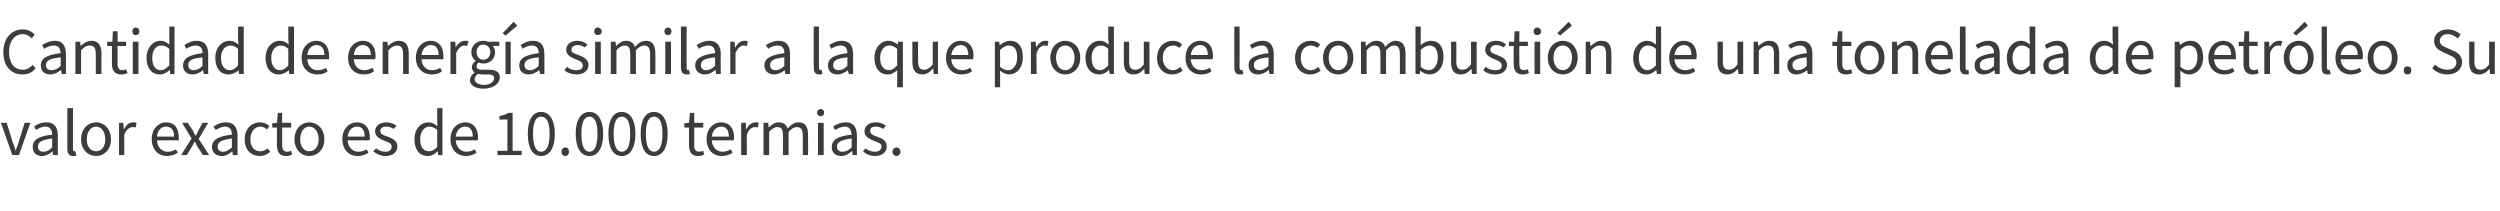 <?xml version="1.0" standalone="no"?><!DOCTYPE svg PUBLIC "-//W3C//DTD SVG 1.1//EN" "http://www.w3.org/Graphics/SVG/1.1/DTD/svg11.dtd"><svg xmlns="http://www.w3.org/2000/svg" version="1.1" width="527.2px" height="44.6px" viewBox="0 -1 527.2 44.6" style="top:-1px">  <desc>Cantidad de energ a similar a la que produce la combusti n de una tonelada de petr leo. Su valor exacto es de 10.000 ...</desc>  <defs/>  <g id="Polygon81490">    <path d="M 0.2 24.9 L 1.4 24.9 C 1.4 24.9 2.65 28.79 2.6 28.8 C 2.9 29.5 3.1 30.1 3.3 30.8 C 3.3 30.8 3.3 30.8 3.3 30.8 C 3.5 30.1 3.8 29.5 4 28.8 C 3.96 28.79 5.2 24.9 5.2 24.9 L 6.4 24.9 L 4 31.7 L 2.6 31.7 L 0.2 24.9 Z M 6.9 30 C 6.9 28.5 8.1 27.7 11 27.4 C 11 26.6 10.7 25.7 9.6 25.7 C 8.8 25.7 8.1 26.1 7.6 26.4 C 7.6 26.4 7.2 25.7 7.2 25.7 C 7.8 25.2 8.7 24.8 9.8 24.8 C 11.5 24.8 12.2 25.9 12.2 27.6 C 12.19 27.55 12.2 31.7 12.2 31.7 L 11.2 31.7 L 11.1 30.9 C 11.1 30.9 11.09 30.93 11.1 30.9 C 10.4 31.5 9.7 31.9 8.8 31.9 C 7.7 31.9 6.9 31.2 6.9 30 Z M 11 30.1 C 11 30.1 11 28.2 11 28.2 C 8.7 28.5 8 29 8 29.9 C 8 30.7 8.5 31 9.2 31 C 9.8 31 10.4 30.7 11 30.1 Z M 14.2 30.4 C 14.2 30.37 14.2 21.8 14.2 21.8 L 15.4 21.8 C 15.4 21.8 15.36 30.45 15.4 30.5 C 15.4 30.8 15.5 30.9 15.7 30.9 C 15.8 30.9 15.8 30.9 15.9 30.9 C 15.9 30.9 16.1 31.8 16.1 31.8 C 15.9 31.9 15.7 31.9 15.4 31.9 C 14.5 31.9 14.2 31.3 14.2 30.4 Z M 17.1 28.4 C 17.1 26.1 18.6 24.8 20.3 24.8 C 21.9 24.8 23.4 26.1 23.4 28.4 C 23.4 30.6 21.9 31.9 20.3 31.9 C 18.6 31.9 17.1 30.6 17.1 28.4 Z M 22.2 28.4 C 22.2 26.8 21.4 25.7 20.3 25.7 C 19.1 25.7 18.3 26.8 18.3 28.4 C 18.3 29.9 19.1 30.9 20.3 30.9 C 21.4 30.9 22.2 29.9 22.2 28.4 Z M 25.1 24.9 L 26 24.9 L 26.1 26.2 C 26.1 26.2 26.17 26.17 26.2 26.2 C 26.6 25.3 27.3 24.8 28.1 24.8 C 28.4 24.8 28.6 24.8 28.8 24.9 C 28.8 24.9 28.6 25.9 28.6 25.9 C 28.4 25.8 28.2 25.8 28 25.8 C 27.4 25.8 26.7 26.2 26.2 27.4 C 26.23 27.37 26.2 31.7 26.2 31.7 L 25.1 31.7 L 25.1 24.9 Z M 32 28.3 C 32 26.1 33.5 24.8 35 24.8 C 36.8 24.8 37.7 26 37.7 28 C 37.7 28.2 37.7 28.4 37.7 28.6 C 37.7 28.6 33.1 28.6 33.1 28.6 C 33.2 30 34.1 31 35.3 31 C 36 31 36.6 30.8 37.1 30.5 C 37.1 30.5 37.5 31.2 37.5 31.2 C 36.9 31.6 36.1 31.9 35.2 31.9 C 33.4 31.9 32 30.6 32 28.3 Z M 36.7 27.8 C 36.7 26.4 36.1 25.7 35 25.7 C 34.1 25.7 33.2 26.4 33.1 27.8 C 33.1 27.8 36.7 27.8 36.7 27.8 Z M 40.4 28.2 L 38.4 24.9 L 39.6 24.9 C 39.6 24.9 40.56 26.42 40.6 26.4 C 40.8 26.8 41 27.2 41.2 27.6 C 41.2 27.6 41.3 27.6 41.3 27.6 C 41.5 27.2 41.7 26.8 41.9 26.4 C 41.89 26.42 42.7 24.9 42.7 24.9 L 43.9 24.9 L 41.9 28.3 L 44.1 31.7 L 42.8 31.7 C 42.8 31.7 41.83 30.16 41.8 30.2 C 41.6 29.8 41.3 29.3 41.1 28.9 C 41.1 28.9 41 28.9 41 28.9 C 40.8 29.3 40.6 29.8 40.3 30.2 C 40.35 30.16 39.4 31.7 39.4 31.7 L 38.2 31.7 L 40.4 28.2 Z M 44.7 30 C 44.7 28.5 46 27.7 48.9 27.4 C 48.9 26.6 48.6 25.7 47.5 25.7 C 46.7 25.7 46 26.1 45.5 26.4 C 45.5 26.4 45 25.7 45 25.7 C 45.7 25.2 46.6 24.8 47.7 24.8 C 49.3 24.8 50.1 25.9 50.1 27.6 C 50.06 27.55 50.1 31.7 50.1 31.7 L 49.1 31.7 L 49 30.9 C 49 30.9 48.96 30.93 49 30.9 C 48.3 31.5 47.6 31.9 46.7 31.9 C 45.6 31.9 44.7 31.2 44.7 30 Z M 48.9 30.1 C 48.9 30.1 48.9 28.2 48.9 28.2 C 46.6 28.5 45.9 29 45.9 29.9 C 45.9 30.7 46.4 31 47 31 C 47.7 31 48.2 30.7 48.9 30.1 Z M 51.6 28.4 C 51.6 26.1 53.1 24.8 54.8 24.8 C 55.7 24.8 56.3 25.1 56.8 25.6 C 56.8 25.6 56.3 26.3 56.3 26.3 C 55.9 25.9 55.4 25.7 54.9 25.7 C 53.7 25.7 52.8 26.8 52.8 28.4 C 52.8 29.9 53.6 30.9 54.9 30.9 C 55.5 30.9 56 30.7 56.4 30.3 C 56.4 30.3 57 31 57 31 C 56.3 31.6 55.6 31.9 54.8 31.9 C 52.9 31.9 51.6 30.6 51.6 28.4 Z M 58.4 29.6 C 58.37 29.63 58.4 25.9 58.4 25.9 L 57.4 25.9 L 57.4 25 L 58.4 24.9 L 58.6 22.8 L 59.5 22.8 L 59.5 24.9 L 61.4 24.9 L 61.4 25.9 L 59.5 25.9 C 59.5 25.9 59.53 29.66 59.5 29.7 C 59.5 30.5 59.8 31 60.6 31 C 60.8 31 61.1 30.9 61.4 30.8 C 61.4 30.8 61.6 31.6 61.6 31.6 C 61.2 31.8 60.8 31.9 60.3 31.9 C 58.9 31.9 58.4 31 58.4 29.6 Z M 62.1 28.4 C 62.1 26.1 63.6 24.8 65.2 24.8 C 66.9 24.8 68.4 26.1 68.4 28.4 C 68.4 30.6 66.9 31.9 65.2 31.9 C 63.6 31.9 62.1 30.6 62.1 28.4 Z M 67.2 28.4 C 67.2 26.8 66.4 25.7 65.2 25.7 C 64.1 25.7 63.3 26.8 63.3 28.4 C 63.3 29.9 64.1 30.9 65.2 30.9 C 66.4 30.9 67.2 29.9 67.2 28.4 Z M 72.2 28.3 C 72.2 26.1 73.7 24.8 75.2 24.8 C 77 24.8 78 26 78 28 C 78 28.2 78 28.4 77.9 28.6 C 77.9 28.6 73.3 28.6 73.3 28.6 C 73.4 30 74.3 31 75.6 31 C 76.2 31 76.8 30.8 77.3 30.5 C 77.3 30.5 77.7 31.2 77.7 31.2 C 77.1 31.6 76.4 31.9 75.4 31.9 C 73.6 31.9 72.2 30.6 72.2 28.3 Z M 76.9 27.8 C 76.9 26.4 76.3 25.7 75.3 25.7 C 74.3 25.7 73.5 26.4 73.3 27.8 C 73.3 27.8 76.9 27.8 76.9 27.8 Z M 78.7 30.9 C 78.7 30.9 79.3 30.3 79.3 30.3 C 79.9 30.7 80.5 31 81.3 31 C 82.2 31 82.6 30.5 82.6 29.9 C 82.6 29.2 81.9 29 81.1 28.7 C 80.1 28.3 79.1 27.8 79.1 26.7 C 79.1 25.6 80 24.8 81.5 24.8 C 82.3 24.8 83 25.1 83.6 25.5 C 83.6 25.5 83 26.2 83 26.2 C 82.6 25.9 82.1 25.7 81.5 25.7 C 80.6 25.7 80.2 26.1 80.2 26.6 C 80.2 27.3 80.8 27.5 81.7 27.8 C 82.7 28.2 83.8 28.6 83.8 29.9 C 83.8 31 82.9 31.9 81.3 31.9 C 80.3 31.9 79.4 31.5 78.7 30.9 Z M 87.4 28.4 C 87.4 26.1 88.8 24.8 90.3 24.8 C 91.1 24.8 91.6 25.1 92.2 25.6 C 92.25 25.55 92.2 24.4 92.2 24.4 L 92.2 21.8 L 93.3 21.8 L 93.3 31.7 L 92.4 31.7 L 92.3 30.9 C 92.3 30.9 92.25 30.94 92.3 30.9 C 91.7 31.5 91 31.9 90.2 31.9 C 88.5 31.9 87.4 30.6 87.4 28.4 Z M 92.2 30 C 92.2 30 92.2 26.4 92.2 26.4 C 91.6 25.9 91.1 25.7 90.5 25.7 C 89.5 25.7 88.6 26.8 88.6 28.3 C 88.6 30 89.3 30.9 90.5 30.9 C 91.1 30.9 91.6 30.6 92.2 30 Z M 95 28.3 C 95 26.1 96.5 24.8 98.1 24.8 C 99.8 24.8 100.8 26 100.8 28 C 100.8 28.2 100.8 28.4 100.7 28.6 C 100.7 28.6 96.1 28.6 96.1 28.6 C 96.2 30 97.1 31 98.4 31 C 99 31 99.6 30.8 100.1 30.5 C 100.1 30.5 100.5 31.2 100.5 31.2 C 99.9 31.6 99.2 31.9 98.3 31.9 C 96.4 31.9 95 30.6 95 28.3 Z M 99.7 27.8 C 99.7 26.4 99.1 25.7 98.1 25.7 C 97.1 25.7 96.3 26.4 96.1 27.8 C 96.1 27.8 99.7 27.8 99.7 27.8 Z M 104.9 30.8 L 107 30.8 L 107 24.2 L 105.3 24.2 C 105.3 24.2 105.34 23.47 105.3 23.5 C 106.2 23.3 106.7 23.1 107.2 22.8 C 107.24 22.81 108.1 22.8 108.1 22.8 L 108.1 30.8 L 110 30.8 L 110 31.7 L 104.9 31.7 L 104.9 30.8 Z M 111.3 27.2 C 111.3 24.3 112.3 22.6 114.1 22.6 C 115.9 22.6 117 24.3 117 27.2 C 117 30.2 115.9 31.9 114.1 31.9 C 112.3 31.9 111.3 30.2 111.3 27.2 Z M 115.9 27.2 C 115.9 24.6 115.2 23.6 114.1 23.6 C 113.1 23.6 112.4 24.6 112.4 27.2 C 112.4 29.9 113.1 31 114.1 31 C 115.2 31 115.9 29.9 115.9 27.2 Z M 118.4 31 C 118.4 30.5 118.7 30.1 119.2 30.1 C 119.7 30.1 120 30.5 120 31 C 120 31.5 119.7 31.9 119.2 31.9 C 118.7 31.9 118.4 31.5 118.4 31 Z M 121.4 27.2 C 121.4 24.3 122.5 22.6 124.3 22.6 C 126.1 22.6 127.2 24.3 127.2 27.2 C 127.2 30.2 126.1 31.9 124.3 31.9 C 122.5 31.9 121.4 30.2 121.4 27.2 Z M 126 27.2 C 126 24.6 125.3 23.6 124.3 23.6 C 123.3 23.6 122.6 24.6 122.6 27.2 C 122.6 29.9 123.3 31 124.3 31 C 125.3 31 126 29.9 126 27.2 Z M 128.3 27.2 C 128.3 24.3 129.3 22.6 131.1 22.6 C 132.9 22.6 134 24.3 134 27.2 C 134 30.2 132.9 31.9 131.1 31.9 C 129.3 31.9 128.3 30.2 128.3 27.2 Z M 132.9 27.2 C 132.9 24.6 132.2 23.6 131.1 23.6 C 130.1 23.6 129.4 24.6 129.4 27.2 C 129.4 29.9 130.1 31 131.1 31 C 132.2 31 132.9 29.9 132.9 27.2 Z M 135.1 27.2 C 135.1 24.3 136.1 22.6 137.9 22.6 C 139.7 22.6 140.8 24.3 140.8 27.2 C 140.8 30.2 139.7 31.9 137.9 31.9 C 136.1 31.9 135.1 30.2 135.1 27.2 Z M 139.7 27.2 C 139.7 24.6 139 23.6 137.9 23.6 C 136.9 23.6 136.2 24.6 136.2 27.2 C 136.2 29.9 136.9 31 137.9 31 C 139 31 139.7 29.9 139.7 27.2 Z M 145.3 29.6 C 145.28 29.63 145.3 25.9 145.3 25.9 L 144.3 25.9 L 144.3 25 L 145.3 24.9 L 145.5 22.8 L 146.4 22.8 L 146.4 24.9 L 148.3 24.9 L 148.3 25.9 L 146.4 25.9 C 146.4 25.9 146.44 29.66 146.4 29.7 C 146.4 30.5 146.7 31 147.5 31 C 147.7 31 148 30.9 148.3 30.8 C 148.3 30.8 148.5 31.6 148.5 31.6 C 148.1 31.8 147.7 31.9 147.2 31.9 C 145.8 31.9 145.3 31 145.3 29.6 Z M 149 28.3 C 149 26.1 150.5 24.8 152 24.8 C 153.8 24.8 154.8 26 154.8 28 C 154.8 28.2 154.8 28.4 154.7 28.6 C 154.7 28.6 150.1 28.6 150.1 28.6 C 150.2 30 151.1 31 152.4 31 C 153 31 153.6 30.8 154.1 30.5 C 154.1 30.5 154.5 31.2 154.5 31.2 C 153.9 31.6 153.2 31.9 152.2 31.9 C 150.4 31.9 149 30.6 149 28.3 Z M 153.7 27.8 C 153.7 26.4 153.1 25.7 152.1 25.7 C 151.1 25.7 150.3 26.4 150.1 27.8 C 150.1 27.8 153.7 27.8 153.7 27.8 Z M 156.3 24.9 L 157.3 24.9 L 157.3 26.2 C 157.3 26.2 157.39 26.17 157.4 26.2 C 157.9 25.3 158.6 24.8 159.3 24.8 C 159.6 24.8 159.8 24.8 160 24.9 C 160 24.9 159.8 25.9 159.8 25.9 C 159.6 25.8 159.4 25.8 159.2 25.8 C 158.6 25.8 157.9 26.2 157.5 27.4 C 157.45 27.37 157.5 31.7 157.5 31.7 L 156.3 31.7 L 156.3 24.9 Z M 161 24.9 L 162 24.9 L 162.1 25.9 C 162.1 25.9 162.12 25.92 162.1 25.9 C 162.7 25.3 163.4 24.8 164.2 24.8 C 165.3 24.8 165.8 25.3 166.1 26.1 C 166.8 25.3 167.5 24.8 168.4 24.8 C 169.8 24.8 170.4 25.7 170.4 27.4 C 170.43 27.43 170.4 31.7 170.4 31.7 L 169.3 31.7 C 169.3 31.7 169.27 27.58 169.3 27.6 C 169.3 26.3 168.9 25.8 168 25.8 C 167.5 25.8 166.9 26.1 166.3 26.8 C 166.3 26.81 166.3 31.7 166.3 31.7 L 165.1 31.7 C 165.1 31.7 165.14 27.58 165.1 27.6 C 165.1 26.3 164.8 25.8 163.9 25.8 C 163.4 25.8 162.8 26.1 162.2 26.8 C 162.19 26.81 162.2 31.7 162.2 31.7 L 161 31.7 L 161 24.9 Z M 172.5 24.9 L 173.7 24.9 L 173.7 31.7 L 172.5 31.7 L 172.5 24.9 Z M 172.3 22.8 C 172.3 22.3 172.6 22 173.1 22 C 173.5 22 173.8 22.3 173.8 22.8 C 173.8 23.2 173.5 23.5 173.1 23.5 C 172.6 23.5 172.3 23.2 172.3 22.8 Z M 175.4 30 C 175.4 28.5 176.6 27.7 179.6 27.4 C 179.5 26.6 179.3 25.7 178.2 25.7 C 177.4 25.7 176.7 26.1 176.1 26.4 C 176.1 26.4 175.7 25.7 175.7 25.7 C 176.3 25.2 177.3 24.8 178.4 24.8 C 180 24.8 180.7 25.9 180.7 27.6 C 180.72 27.55 180.7 31.7 180.7 31.7 L 179.8 31.7 L 179.7 30.9 C 179.7 30.9 179.62 30.93 179.6 30.9 C 179 31.5 178.2 31.9 177.4 31.9 C 176.2 31.9 175.4 31.2 175.4 30 Z M 179.6 30.1 C 179.6 30.1 179.6 28.2 179.6 28.2 C 177.3 28.5 176.5 29 176.5 29.9 C 176.5 30.7 177 31 177.7 31 C 178.4 31 178.9 30.7 179.6 30.1 Z M 182 30.9 C 182 30.9 182.5 30.3 182.5 30.3 C 183.1 30.7 183.7 31 184.5 31 C 185.4 31 185.9 30.5 185.9 29.9 C 185.9 29.2 185.1 29 184.3 28.7 C 183.3 28.3 182.3 27.8 182.3 26.7 C 182.3 25.6 183.2 24.8 184.7 24.8 C 185.6 24.8 186.3 25.1 186.8 25.5 C 186.8 25.5 186.3 26.2 186.3 26.2 C 185.8 25.9 185.3 25.7 184.7 25.7 C 183.8 25.7 183.5 26.1 183.5 26.6 C 183.5 27.3 184.1 27.5 184.9 27.8 C 186 28.2 187 28.6 187 29.9 C 187 31 186.1 31.9 184.5 31.9 C 183.5 31.9 182.6 31.5 182 30.9 Z M 188.2 31 C 188.2 30.5 188.6 30.1 189.1 30.1 C 189.5 30.1 189.9 30.5 189.9 31 C 189.9 31.5 189.5 31.9 189.1 31.9 C 188.6 31.9 188.2 31.5 188.2 31 Z " stroke="none" fill="#3c3c3b"/>  </g>  <g id="Polygon81489">    <path d="M 0.7 10 C 0.7 7 2.5 5.2 4.8 5.2 C 5.9 5.2 6.8 5.7 7.3 6.3 C 7.3 6.3 6.7 7.1 6.7 7.1 C 6.2 6.6 5.6 6.2 4.8 6.2 C 3.1 6.2 1.9 7.7 1.9 9.9 C 1.9 12.3 3 13.7 4.8 13.7 C 5.7 13.7 6.3 13.3 6.9 12.7 C 6.9 12.7 7.5 13.4 7.5 13.4 C 6.8 14.3 5.9 14.7 4.7 14.7 C 2.4 14.7 0.7 13 0.7 10 Z M 8.6 12.8 C 8.6 11.3 9.8 10.6 12.8 10.2 C 12.7 9.4 12.5 8.6 11.4 8.6 C 10.6 8.6 9.9 8.9 9.3 9.3 C 9.3 9.3 8.9 8.5 8.9 8.5 C 9.5 8.1 10.5 7.6 11.6 7.6 C 13.2 7.6 13.9 8.7 13.9 10.4 C 13.92 10.38 13.9 14.6 13.9 14.6 L 13 14.6 L 12.9 13.8 C 12.9 13.8 12.81 13.75 12.8 13.8 C 12.2 14.3 11.4 14.7 10.6 14.7 C 9.4 14.7 8.6 14 8.6 12.8 Z M 12.8 12.9 C 12.8 12.9 12.8 11.1 12.8 11.1 C 10.5 11.3 9.7 11.8 9.7 12.7 C 9.7 13.5 10.2 13.8 10.9 13.8 C 11.6 13.8 12.1 13.5 12.8 12.9 Z M 15.9 7.8 L 16.9 7.8 L 17 8.7 C 17 8.7 17.01 8.74 17 8.7 C 17.7 8.1 18.4 7.6 19.3 7.6 C 20.7 7.6 21.4 8.5 21.4 10.3 C 21.38 10.25 21.4 14.6 21.4 14.6 L 20.2 14.6 C 20.2 14.6 20.22 10.4 20.2 10.4 C 20.2 9.1 19.8 8.6 18.9 8.6 C 18.2 8.6 17.8 8.9 17.1 9.6 C 17.08 9.63 17.1 14.6 17.1 14.6 L 15.9 14.6 L 15.9 7.8 Z M 23.6 12.4 C 23.63 12.45 23.6 8.7 23.6 8.7 L 22.6 8.7 L 22.6 7.8 L 23.7 7.8 L 23.8 5.6 L 24.8 5.6 L 24.8 7.8 L 26.6 7.8 L 26.6 8.7 L 24.8 8.7 C 24.8 8.7 24.79 12.48 24.8 12.5 C 24.8 13.3 25.1 13.8 25.8 13.8 C 26.1 13.8 26.3 13.7 26.6 13.6 C 26.6 13.6 26.9 14.4 26.9 14.4 C 26.5 14.6 26 14.7 25.6 14.7 C 24.1 14.7 23.6 13.8 23.6 12.4 Z M 28 7.8 L 29.2 7.8 L 29.2 14.6 L 28 14.6 L 28 7.8 Z M 27.9 5.6 C 27.9 5.2 28.2 4.8 28.6 4.8 C 29.1 4.8 29.4 5.2 29.4 5.6 C 29.4 6.1 29.1 6.4 28.6 6.4 C 28.2 6.4 27.9 6.1 27.9 5.6 Z M 30.9 11.2 C 30.9 9 32.3 7.6 33.8 7.6 C 34.6 7.6 35.1 7.9 35.7 8.4 C 35.73 8.37 35.7 7.2 35.7 7.2 L 35.7 4.6 L 36.8 4.6 L 36.8 14.6 L 35.9 14.6 L 35.8 13.8 C 35.8 13.8 35.74 13.77 35.7 13.8 C 35.2 14.3 34.5 14.7 33.7 14.7 C 32 14.7 30.9 13.4 30.9 11.2 Z M 35.7 12.8 C 35.7 12.8 35.7 9.3 35.7 9.3 C 35.1 8.8 34.6 8.6 34 8.6 C 32.9 8.6 32.1 9.6 32.1 11.2 C 32.1 12.8 32.7 13.8 33.9 13.8 C 34.6 13.8 35.1 13.4 35.7 12.8 Z M 38.6 12.8 C 38.6 11.3 39.8 10.6 42.7 10.2 C 42.7 9.4 42.4 8.6 41.3 8.6 C 40.6 8.6 39.8 8.9 39.3 9.3 C 39.3 9.3 38.9 8.5 38.9 8.5 C 39.5 8.1 40.4 7.6 41.5 7.6 C 43.2 7.6 43.9 8.7 43.9 10.4 C 43.9 10.38 43.9 14.6 43.9 14.6 L 43 14.6 L 42.8 13.8 C 42.8 13.8 42.8 13.75 42.8 13.8 C 42.2 14.3 41.4 14.7 40.6 14.7 C 39.4 14.7 38.6 14 38.6 12.8 Z M 42.7 12.9 C 42.7 12.9 42.7 11.1 42.7 11.1 C 40.4 11.3 39.7 11.8 39.7 12.7 C 39.7 13.5 40.2 13.8 40.9 13.8 C 41.5 13.8 42.1 13.5 42.7 12.9 Z M 45.4 11.2 C 45.4 9 46.8 7.6 48.4 7.6 C 49.2 7.6 49.7 7.9 50.3 8.4 C 50.27 8.37 50.2 7.2 50.2 7.2 L 50.2 4.6 L 51.4 4.6 L 51.4 14.6 L 50.4 14.6 L 50.3 13.8 C 50.3 13.8 50.28 13.77 50.3 13.8 C 49.8 14.3 49 14.7 48.2 14.7 C 46.5 14.7 45.4 13.4 45.4 11.2 Z M 50.2 12.8 C 50.2 12.8 50.2 9.3 50.2 9.3 C 49.6 8.8 49.1 8.6 48.6 8.6 C 47.5 8.6 46.6 9.6 46.6 11.2 C 46.6 12.8 47.3 13.8 48.5 13.8 C 49.1 13.8 49.7 13.4 50.2 12.8 Z M 56 11.2 C 56 9 57.4 7.6 59 7.6 C 59.8 7.6 60.3 7.9 60.9 8.4 C 60.88 8.37 60.8 7.2 60.8 7.2 L 60.8 4.6 L 62 4.6 L 62 14.6 L 61 14.6 L 60.9 13.8 C 60.9 13.8 60.89 13.77 60.9 13.8 C 60.4 14.3 59.6 14.7 58.8 14.7 C 57.1 14.7 56 13.4 56 11.2 Z M 60.8 12.8 C 60.8 12.8 60.8 9.3 60.8 9.3 C 60.3 8.8 59.7 8.6 59.2 8.6 C 58.1 8.6 57.2 9.6 57.2 11.2 C 57.2 12.8 57.9 13.8 59.1 13.8 C 59.7 13.8 60.3 13.4 60.8 12.8 Z M 63.6 11.2 C 63.6 8.9 65.1 7.6 66.7 7.6 C 68.4 7.6 69.4 8.8 69.4 10.8 C 69.4 11 69.4 11.2 69.4 11.5 C 69.4 11.5 64.8 11.5 64.8 11.5 C 64.9 12.9 65.7 13.8 67 13.8 C 67.7 13.8 68.3 13.6 68.7 13.3 C 68.7 13.3 69.1 14 69.1 14 C 68.6 14.5 67.8 14.7 66.9 14.7 C 65.1 14.7 63.6 13.4 63.6 11.2 Z M 68.4 10.6 C 68.4 9.2 67.8 8.5 66.7 8.5 C 65.8 8.5 64.9 9.3 64.8 10.6 C 64.8 10.6 68.4 10.6 68.4 10.6 Z M 73.4 11.2 C 73.4 8.9 74.9 7.6 76.5 7.6 C 78.2 7.6 79.2 8.8 79.2 10.8 C 79.2 11 79.2 11.2 79.1 11.5 C 79.1 11.5 74.6 11.5 74.6 11.5 C 74.7 12.9 75.5 13.8 76.8 13.8 C 77.5 13.8 78 13.6 78.5 13.3 C 78.5 13.3 78.9 14 78.9 14 C 78.3 14.5 77.6 14.7 76.7 14.7 C 74.8 14.7 73.4 13.4 73.4 11.2 Z M 78.2 10.6 C 78.2 9.2 77.5 8.5 76.5 8.5 C 75.5 8.5 74.7 9.3 74.6 10.6 C 74.6 10.6 78.2 10.6 78.2 10.6 Z M 80.7 7.8 L 81.7 7.8 L 81.8 8.7 C 81.8 8.7 81.82 8.74 81.8 8.7 C 82.5 8.1 83.2 7.6 84.1 7.6 C 85.5 7.6 86.2 8.5 86.2 10.3 C 86.19 10.25 86.2 14.6 86.2 14.6 L 85 14.6 C 85 14.6 85.03 10.4 85 10.4 C 85 9.1 84.6 8.6 83.7 8.6 C 83.1 8.6 82.6 8.9 81.9 9.6 C 81.89 9.63 81.9 14.6 81.9 14.6 L 80.7 14.6 L 80.7 7.8 Z M 87.7 11.2 C 87.7 8.9 89.2 7.6 90.8 7.6 C 92.5 7.6 93.5 8.8 93.5 10.8 C 93.5 11 93.5 11.2 93.5 11.5 C 93.5 11.5 88.9 11.5 88.9 11.5 C 89 12.9 89.8 13.8 91.1 13.8 C 91.8 13.8 92.4 13.6 92.8 13.3 C 92.8 13.3 93.2 14 93.2 14 C 92.7 14.5 91.9 14.7 91 14.7 C 89.2 14.7 87.7 13.4 87.7 11.2 Z M 92.5 10.6 C 92.5 9.2 91.9 8.5 90.8 8.5 C 89.9 8.5 89 9.3 88.9 10.6 C 88.9 10.6 92.5 10.6 92.5 10.6 Z M 95 7.8 L 96 7.8 L 96.1 9 C 96.1 9 96.15 8.99 96.1 9 C 96.6 8.1 97.3 7.6 98.1 7.6 C 98.4 7.6 98.6 7.6 98.8 7.7 C 98.8 7.7 98.5 8.7 98.5 8.7 C 98.4 8.7 98.2 8.6 97.9 8.6 C 97.4 8.6 96.7 9 96.2 10.2 C 96.21 10.19 96.2 14.6 96.2 14.6 L 95 14.6 L 95 7.8 Z M 99.1 15.9 C 99.1 15.3 99.5 14.7 100.1 14.3 C 100.1 14.3 100.1 14.3 100.1 14.3 C 99.8 14.1 99.5 13.7 99.5 13.2 C 99.5 12.6 99.9 12.1 100.3 11.9 C 100.3 11.9 100.3 11.8 100.3 11.8 C 99.8 11.5 99.4 10.8 99.4 10 C 99.4 8.5 100.6 7.6 101.9 7.6 C 102.3 7.6 102.7 7.7 102.9 7.8 C 102.9 7.76 105.3 7.8 105.3 7.8 L 105.3 8.7 C 105.3 8.7 103.88 8.65 103.9 8.7 C 104.2 9 104.4 9.5 104.4 10 C 104.4 11.5 103.3 12.4 101.9 12.4 C 101.6 12.4 101.2 12.3 100.9 12.2 C 100.7 12.4 100.5 12.6 100.5 13 C 100.5 13.4 100.8 13.7 101.7 13.7 C 101.7 13.7 103 13.7 103 13.7 C 104.6 13.7 105.4 14.2 105.4 15.3 C 105.4 16.6 104.1 17.7 101.9 17.7 C 100.3 17.7 99.1 17 99.1 15.9 Z M 103.4 10 C 103.4 9 102.7 8.4 101.9 8.4 C 101.1 8.4 100.5 9 100.5 10 C 100.5 11 101.2 11.6 101.9 11.6 C 102.7 11.6 103.4 11 103.4 10 Z M 104.2 15.5 C 104.2 14.9 103.8 14.7 102.9 14.7 C 102.9 14.7 101.7 14.7 101.7 14.7 C 101.4 14.7 101.1 14.6 100.8 14.6 C 100.3 14.9 100.1 15.3 100.1 15.7 C 100.1 16.4 100.9 16.9 102.1 16.9 C 103.4 16.9 104.2 16.2 104.2 15.5 Z M 106.6 7.8 L 107.7 7.8 L 107.7 14.6 L 106.6 14.6 L 106.6 7.8 Z M 106 6 L 108.3 3.6 L 109.1 4.4 L 106.6 6.5 L 106 6 Z M 109.5 12.8 C 109.5 11.3 110.7 10.6 113.6 10.2 C 113.6 9.4 113.3 8.6 112.2 8.6 C 111.5 8.6 110.7 8.9 110.2 9.3 C 110.2 9.3 109.8 8.5 109.8 8.5 C 110.4 8.1 111.3 7.6 112.4 7.6 C 114.1 7.6 114.8 8.7 114.8 10.4 C 114.8 10.38 114.8 14.6 114.8 14.6 L 113.9 14.6 L 113.7 13.8 C 113.7 13.8 113.7 13.75 113.7 13.8 C 113.1 14.3 112.3 14.7 111.5 14.7 C 110.3 14.7 109.5 14 109.5 12.8 Z M 113.6 12.9 C 113.6 12.9 113.6 11.1 113.6 11.1 C 111.3 11.3 110.6 11.8 110.6 12.7 C 110.6 13.5 111.1 13.8 111.8 13.8 C 112.4 13.8 113 13.5 113.6 12.9 Z M 119 13.8 C 119 13.8 119.6 13.1 119.6 13.1 C 120.1 13.6 120.8 13.8 121.6 13.8 C 122.5 13.8 122.9 13.4 122.9 12.8 C 122.9 12.1 122.2 11.8 121.4 11.5 C 120.4 11.1 119.4 10.6 119.4 9.5 C 119.4 8.4 120.3 7.6 121.8 7.6 C 122.6 7.6 123.3 7.9 123.9 8.4 C 123.9 8.4 123.3 9 123.3 9 C 122.9 8.7 122.4 8.5 121.8 8.5 C 120.9 8.5 120.5 9 120.5 9.5 C 120.5 10.1 121.1 10.3 122 10.6 C 123 11 124.1 11.5 124.1 12.7 C 124.1 13.8 123.2 14.7 121.6 14.7 C 120.6 14.7 119.7 14.4 119 13.8 Z M 125.5 7.8 L 126.7 7.8 L 126.7 14.6 L 125.5 14.6 L 125.5 7.8 Z M 125.3 5.6 C 125.3 5.2 125.6 4.8 126.1 4.8 C 126.5 4.8 126.9 5.2 126.9 5.6 C 126.9 6.1 126.5 6.4 126.1 6.4 C 125.6 6.4 125.3 6.1 125.3 5.6 Z M 128.8 7.8 L 129.8 7.8 L 129.9 8.7 C 129.9 8.7 129.92 8.74 129.9 8.7 C 130.5 8.1 131.2 7.6 132 7.6 C 133.1 7.6 133.6 8.1 133.9 8.9 C 134.6 8.1 135.3 7.6 136.2 7.6 C 137.6 7.6 138.2 8.5 138.2 10.3 C 138.23 10.25 138.2 14.6 138.2 14.6 L 137.1 14.6 C 137.1 14.6 137.07 10.4 137.1 10.4 C 137.1 9.1 136.7 8.6 135.8 8.6 C 135.3 8.6 134.7 8.9 134.1 9.6 C 134.1 9.63 134.1 14.6 134.1 14.6 L 132.9 14.6 C 132.9 14.6 132.94 10.4 132.9 10.4 C 132.9 9.1 132.6 8.6 131.7 8.6 C 131.2 8.6 130.6 8.9 130 9.6 C 129.99 9.63 130 14.6 130 14.6 L 128.8 14.6 L 128.8 7.8 Z M 140.3 7.8 L 141.5 7.8 L 141.5 14.6 L 140.3 14.6 L 140.3 7.8 Z M 140.1 5.6 C 140.1 5.2 140.4 4.8 140.9 4.8 C 141.3 4.8 141.6 5.2 141.6 5.6 C 141.6 6.1 141.3 6.4 140.9 6.4 C 140.4 6.4 140.1 6.1 140.1 5.6 Z M 143.6 13.2 C 143.61 13.19 143.6 4.6 143.6 4.6 L 144.8 4.6 C 144.8 4.6 144.77 13.28 144.8 13.3 C 144.8 13.6 144.9 13.8 145.1 13.8 C 145.2 13.8 145.2 13.8 145.3 13.7 C 145.3 13.7 145.5 14.6 145.5 14.6 C 145.3 14.7 145.1 14.7 144.8 14.7 C 144 14.7 143.6 14.2 143.6 13.2 Z M 146.6 12.8 C 146.6 11.3 147.9 10.6 150.8 10.2 C 150.8 9.4 150.5 8.6 149.4 8.6 C 148.6 8.6 147.9 8.9 147.4 9.3 C 147.4 9.3 146.9 8.5 146.9 8.5 C 147.5 8.1 148.5 7.6 149.6 7.6 C 151.2 7.6 152 8.7 152 10.4 C 151.95 10.38 152 14.6 152 14.6 L 151 14.6 L 150.9 13.8 C 150.9 13.8 150.85 13.75 150.8 13.8 C 150.2 14.3 149.5 14.7 148.6 14.7 C 147.5 14.7 146.6 14 146.6 12.8 Z M 150.8 12.9 C 150.8 12.9 150.8 11.1 150.8 11.1 C 148.5 11.3 147.8 11.8 147.8 12.7 C 147.8 13.5 148.3 13.8 148.9 13.8 C 149.6 13.8 150.1 13.5 150.8 12.9 Z M 154 7.8 L 154.9 7.8 L 155 9 C 155 9 155.05 8.99 155.1 9 C 155.5 8.1 156.2 7.6 157 7.6 C 157.3 7.6 157.5 7.6 157.7 7.7 C 157.7 7.7 157.5 8.7 157.5 8.7 C 157.3 8.7 157.1 8.6 156.8 8.6 C 156.3 8.6 155.6 9 155.1 10.2 C 155.12 10.19 155.1 14.6 155.1 14.6 L 154 14.6 L 154 7.8 Z M 161.2 12.8 C 161.2 11.3 162.5 10.6 165.4 10.2 C 165.4 9.4 165.1 8.6 164 8.6 C 163.2 8.6 162.5 8.9 162 9.3 C 162 9.3 161.5 8.5 161.5 8.5 C 162.2 8.1 163.1 7.6 164.2 7.6 C 165.9 7.6 166.6 8.7 166.6 10.4 C 166.58 10.38 166.6 14.6 166.6 14.6 L 165.6 14.6 L 165.5 13.8 C 165.5 13.8 165.47 13.75 165.5 13.8 C 164.8 14.3 164.1 14.7 163.2 14.7 C 162.1 14.7 161.2 14 161.2 12.8 Z M 165.4 12.9 C 165.4 12.9 165.4 11.1 165.4 11.1 C 163.1 11.3 162.4 11.8 162.4 12.7 C 162.4 13.5 162.9 13.8 163.6 13.8 C 164.2 13.8 164.8 13.5 165.4 12.9 Z M 171.6 13.2 C 171.56 13.19 171.6 4.6 171.6 4.6 L 172.7 4.6 C 172.7 4.6 172.72 13.28 172.7 13.3 C 172.7 13.6 172.9 13.8 173.1 13.8 C 173.1 13.8 173.2 13.8 173.3 13.7 C 173.3 13.7 173.4 14.6 173.4 14.6 C 173.3 14.7 173.1 14.7 172.8 14.7 C 171.9 14.7 171.6 14.2 171.6 13.2 Z M 174.6 12.8 C 174.6 11.3 175.8 10.6 178.7 10.2 C 178.7 9.4 178.4 8.6 177.3 8.6 C 176.6 8.6 175.8 8.9 175.3 9.3 C 175.3 9.3 174.9 8.5 174.9 8.5 C 175.5 8.1 176.4 7.6 177.5 7.6 C 179.2 7.6 179.9 8.7 179.9 10.4 C 179.9 10.38 179.9 14.6 179.9 14.6 L 179 14.6 L 178.8 13.8 C 178.8 13.8 178.8 13.75 178.8 13.8 C 178.2 14.3 177.4 14.7 176.6 14.7 C 175.4 14.7 174.6 14 174.6 12.8 Z M 178.7 12.9 C 178.7 12.9 178.7 11.1 178.7 11.1 C 176.4 11.3 175.7 11.8 175.7 12.7 C 175.7 13.5 176.2 13.8 176.9 13.8 C 177.5 13.8 178.1 13.5 178.7 12.9 Z M 189.2 15 C 189.2 15 189.25 13.78 189.2 13.8 C 188.7 14.3 188 14.7 187.2 14.7 C 185.5 14.7 184.4 13.4 184.4 11.2 C 184.4 9 185.8 7.6 187.3 7.6 C 188.1 7.6 188.7 7.9 189.3 8.4 C 189.28 8.4 189.3 8.4 189.3 8.4 L 189.4 7.8 L 190.4 7.8 L 190.4 17.4 L 189.2 17.4 L 189.2 15 Z M 189.2 12.8 C 189.2 12.8 189.2 9.3 189.2 9.3 C 188.6 8.8 188.1 8.6 187.5 8.6 C 186.5 8.6 185.6 9.6 185.6 11.2 C 185.6 12.8 186.3 13.8 187.5 13.8 C 188.1 13.8 188.6 13.4 189.2 12.8 Z M 192.4 12.1 C 192.41 12.07 192.4 7.8 192.4 7.8 L 193.6 7.8 C 193.6 7.8 193.57 11.92 193.6 11.9 C 193.6 13.2 194 13.7 194.9 13.7 C 195.5 13.7 196 13.4 196.7 12.6 C 196.67 12.58 196.7 7.8 196.7 7.8 L 197.8 7.8 L 197.8 14.6 L 196.9 14.6 L 196.8 13.5 C 196.8 13.5 196.73 13.5 196.7 13.5 C 196.1 14.2 195.4 14.7 194.5 14.7 C 193.1 14.7 192.4 13.8 192.4 12.1 Z M 199.5 11.2 C 199.5 8.9 201 7.6 202.5 7.6 C 204.3 7.6 205.3 8.8 205.3 10.8 C 205.3 11 205.2 11.2 205.2 11.5 C 205.2 11.5 200.6 11.5 200.6 11.5 C 200.7 12.9 201.6 13.8 202.9 13.8 C 203.5 13.8 204.1 13.6 204.6 13.3 C 204.6 13.3 205 14 205 14 C 204.4 14.5 203.7 14.7 202.7 14.7 C 200.9 14.7 199.5 13.4 199.5 11.2 Z M 204.2 10.6 C 204.2 9.2 203.6 8.5 202.6 8.5 C 201.6 8.5 200.8 9.3 200.6 10.6 C 200.6 10.6 204.2 10.6 204.2 10.6 Z M 209.8 7.8 L 210.7 7.8 L 210.8 8.5 C 210.8 8.5 210.86 8.54 210.9 8.5 C 211.5 8 212.2 7.6 213 7.6 C 214.8 7.6 215.7 8.9 215.7 11.1 C 215.7 13.4 214.3 14.7 212.8 14.7 C 212.2 14.7 211.5 14.4 210.9 13.9 C 210.9 13.95 210.9 15.1 210.9 15.1 L 210.9 17.4 L 209.8 17.4 L 209.8 7.8 Z M 214.5 11.1 C 214.5 9.6 214 8.6 212.7 8.6 C 212.2 8.6 211.6 8.9 210.9 9.5 C 210.9 9.5 210.9 13.1 210.9 13.1 C 211.5 13.6 212.1 13.8 212.6 13.8 C 213.7 13.8 214.5 12.7 214.5 11.1 Z M 217.4 7.8 L 218.4 7.8 L 218.5 9 C 218.5 9 218.49 8.99 218.5 9 C 219 8.1 219.7 7.6 220.4 7.6 C 220.7 7.6 220.9 7.6 221.1 7.7 C 221.1 7.7 220.9 8.7 220.9 8.7 C 220.7 8.7 220.5 8.6 220.3 8.6 C 219.7 8.6 219 9 218.6 10.2 C 218.56 10.19 218.6 14.6 218.6 14.6 L 217.4 14.6 L 217.4 7.8 Z M 221.5 11.2 C 221.5 8.9 223 7.6 224.6 7.6 C 226.3 7.6 227.8 8.9 227.8 11.2 C 227.8 13.4 226.3 14.7 224.6 14.7 C 223 14.7 221.5 13.4 221.5 11.2 Z M 226.6 11.2 C 226.6 9.6 225.8 8.6 224.6 8.6 C 223.5 8.6 222.7 9.6 222.7 11.2 C 222.7 12.7 223.5 13.8 224.6 13.8 C 225.8 13.8 226.6 12.7 226.6 11.2 Z M 228.9 11.2 C 228.9 9 230.3 7.6 231.9 7.6 C 232.7 7.6 233.2 7.9 233.8 8.4 C 233.81 8.37 233.7 7.2 233.7 7.2 L 233.7 4.6 L 234.9 4.6 L 234.9 14.6 L 234 14.6 L 233.9 13.8 C 233.9 13.8 233.81 13.77 233.8 13.8 C 233.3 14.3 232.6 14.7 231.8 14.7 C 230.1 14.7 228.9 13.4 228.9 11.2 Z M 233.7 12.8 C 233.7 12.8 233.7 9.3 233.7 9.3 C 233.2 8.8 232.7 8.6 232.1 8.6 C 231 8.6 230.2 9.6 230.2 11.2 C 230.2 12.8 230.8 13.8 232 13.8 C 232.6 13.8 233.2 13.4 233.7 12.8 Z M 237 12.1 C 236.97 12.07 237 7.8 237 7.8 L 238.1 7.8 C 238.1 7.8 238.13 11.92 238.1 11.9 C 238.1 13.2 238.5 13.7 239.4 13.7 C 240.1 13.7 240.6 13.4 241.2 12.6 C 241.23 12.58 241.2 7.8 241.2 7.8 L 242.4 7.8 L 242.4 14.6 L 241.4 14.6 L 241.3 13.5 C 241.3 13.5 241.29 13.5 241.3 13.5 C 240.7 14.2 240 14.7 239.1 14.7 C 237.6 14.7 237 13.8 237 12.1 Z M 244 11.2 C 244 8.9 245.6 7.6 247.3 7.6 C 248.2 7.6 248.8 7.9 249.3 8.4 C 249.3 8.4 248.7 9.1 248.7 9.1 C 248.3 8.8 247.9 8.6 247.4 8.6 C 246.1 8.6 245.2 9.6 245.2 11.2 C 245.2 12.7 246.1 13.8 247.3 13.8 C 248 13.8 248.5 13.5 248.9 13.1 C 248.9 13.1 249.4 13.9 249.4 13.9 C 248.8 14.4 248 14.7 247.2 14.7 C 245.4 14.7 244 13.4 244 11.2 Z M 250 11.2 C 250 8.9 251.5 7.6 253 7.6 C 254.8 7.6 255.8 8.8 255.8 10.8 C 255.8 11 255.8 11.2 255.7 11.5 C 255.7 11.5 251.1 11.5 251.1 11.5 C 251.2 12.9 252.1 13.8 253.4 13.8 C 254 13.8 254.6 13.6 255.1 13.3 C 255.1 13.3 255.5 14 255.5 14 C 254.9 14.5 254.2 14.7 253.2 14.7 C 251.4 14.7 250 13.4 250 11.2 Z M 254.7 10.6 C 254.7 9.2 254.1 8.5 253.1 8.5 C 252.1 8.5 251.3 9.3 251.1 10.6 C 251.1 10.6 254.7 10.6 254.7 10.6 Z M 260.3 13.2 C 260.27 13.19 260.3 4.6 260.3 4.6 L 261.4 4.6 C 261.4 4.6 261.43 13.28 261.4 13.3 C 261.4 13.6 261.6 13.8 261.8 13.8 C 261.8 13.8 261.9 13.8 262 13.7 C 262 13.7 262.2 14.6 262.2 14.6 C 262 14.7 261.8 14.7 261.5 14.7 C 260.6 14.7 260.3 14.2 260.3 13.2 Z M 263.3 12.8 C 263.3 11.3 264.5 10.6 267.5 10.2 C 267.4 9.4 267.2 8.6 266.1 8.6 C 265.3 8.6 264.6 8.9 264 9.3 C 264 9.3 263.6 8.5 263.6 8.5 C 264.2 8.1 265.2 7.6 266.3 7.6 C 267.9 7.6 268.6 8.7 268.6 10.4 C 268.62 10.38 268.6 14.6 268.6 14.6 L 267.7 14.6 L 267.6 13.8 C 267.6 13.8 267.51 13.75 267.5 13.8 C 266.9 14.3 266.1 14.7 265.3 14.7 C 264.1 14.7 263.3 14 263.3 12.8 Z M 267.5 12.9 C 267.5 12.9 267.5 11.1 267.5 11.1 C 265.2 11.3 264.4 11.8 264.4 12.7 C 264.4 13.5 264.9 13.8 265.6 13.8 C 266.3 13.8 266.8 13.5 267.5 12.9 Z M 273.1 11.2 C 273.1 8.9 274.6 7.6 276.4 7.6 C 277.3 7.6 277.9 7.9 278.4 8.4 C 278.4 8.4 277.8 9.1 277.8 9.1 C 277.4 8.8 277 8.6 276.4 8.6 C 275.2 8.6 274.3 9.6 274.3 11.2 C 274.3 12.7 275.1 13.8 276.4 13.8 C 277 13.8 277.6 13.5 278 13.1 C 278 13.1 278.5 13.9 278.5 13.9 C 277.9 14.4 277.1 14.7 276.3 14.7 C 274.5 14.7 273.1 13.4 273.1 11.2 Z M 279 11.2 C 279 8.9 280.5 7.6 282.2 7.6 C 283.9 7.6 285.4 8.9 285.4 11.2 C 285.4 13.4 283.9 14.7 282.2 14.7 C 280.5 14.7 279 13.4 279 11.2 Z M 284.2 11.2 C 284.2 9.6 283.4 8.6 282.2 8.6 C 281 8.6 280.2 9.6 280.2 11.2 C 280.2 12.7 281 13.8 282.2 13.8 C 283.4 13.8 284.2 12.7 284.2 11.2 Z M 287 7.8 L 288 7.8 L 288 8.7 C 288 8.7 288.09 8.74 288.1 8.7 C 288.7 8.1 289.4 7.6 290.2 7.6 C 291.3 7.6 291.8 8.1 292.1 8.9 C 292.8 8.1 293.5 7.6 294.3 7.6 C 295.7 7.6 296.4 8.5 296.4 10.3 C 296.4 10.25 296.4 14.6 296.4 14.6 L 295.2 14.6 C 295.2 14.6 295.24 10.4 295.2 10.4 C 295.2 9.1 294.8 8.6 294 8.6 C 293.4 8.6 292.9 8.9 292.3 9.6 C 292.27 9.63 292.3 14.6 292.3 14.6 L 291.1 14.6 C 291.1 14.6 291.11 10.4 291.1 10.4 C 291.1 9.1 290.7 8.6 289.9 8.6 C 289.3 8.6 288.8 8.9 288.2 9.6 C 288.16 9.63 288.2 14.6 288.2 14.6 L 287 14.6 L 287 7.8 Z M 299.5 13.9 C 299.54 13.86 299.5 13.9 299.5 13.9 L 299.4 14.6 L 298.5 14.6 L 298.5 4.6 L 299.6 4.6 L 299.6 7.3 C 299.6 7.3 299.58 8.53 299.6 8.5 C 300.2 8 301 7.6 301.7 7.6 C 303.5 7.6 304.4 8.9 304.4 11 C 304.4 13.4 303 14.7 301.5 14.7 C 300.8 14.7 300.1 14.4 299.5 13.9 Z M 303.2 11.1 C 303.2 9.6 302.7 8.6 301.4 8.6 C 300.9 8.6 300.3 8.9 299.6 9.5 C 299.6 9.5 299.6 13.1 299.6 13.1 C 300.2 13.6 300.8 13.8 301.3 13.8 C 302.4 13.8 303.2 12.7 303.2 11.1 Z M 306 12.1 C 305.98 12.07 306 7.8 306 7.8 L 307.1 7.8 C 307.1 7.8 307.14 11.92 307.1 11.9 C 307.1 13.2 307.5 13.7 308.4 13.7 C 309.1 13.7 309.6 13.4 310.2 12.6 C 310.24 12.58 310.2 7.8 310.2 7.8 L 311.4 7.8 L 311.4 14.6 L 310.4 14.6 L 310.3 13.5 C 310.3 13.5 310.3 13.5 310.3 13.5 C 309.7 14.2 309 14.7 308.1 14.7 C 306.6 14.7 306 13.8 306 12.1 Z M 312.8 13.8 C 312.8 13.8 313.3 13.1 313.3 13.1 C 313.9 13.6 314.5 13.8 315.4 13.8 C 316.3 13.8 316.7 13.4 316.7 12.8 C 316.7 12.1 315.9 11.8 315.2 11.5 C 314.2 11.1 313.2 10.6 313.2 9.5 C 313.2 8.4 314 7.6 315.5 7.6 C 316.4 7.6 317.1 7.9 317.6 8.4 C 317.6 8.4 317.1 9 317.1 9 C 316.6 8.7 316.1 8.5 315.5 8.5 C 314.7 8.5 314.3 9 314.3 9.5 C 314.3 10.1 314.9 10.3 315.7 10.6 C 316.8 11 317.8 11.5 317.8 12.7 C 317.8 13.8 316.9 14.7 315.3 14.7 C 314.3 14.7 313.4 14.4 312.8 13.8 Z M 319.2 12.4 C 319.19 12.45 319.2 8.7 319.2 8.7 L 318.2 8.7 L 318.2 7.8 L 319.3 7.8 L 319.4 5.6 L 320.4 5.6 L 320.4 7.8 L 322.2 7.8 L 322.2 8.7 L 320.4 8.7 C 320.4 8.7 320.36 12.48 320.4 12.5 C 320.4 13.3 320.6 13.8 321.4 13.8 C 321.7 13.8 321.9 13.7 322.2 13.6 C 322.2 13.6 322.4 14.4 322.4 14.4 C 322.1 14.6 321.6 14.7 321.1 14.7 C 319.7 14.7 319.2 13.8 319.2 12.4 Z M 323.6 7.8 L 324.8 7.8 L 324.8 14.6 L 323.6 14.6 L 323.6 7.8 Z M 323.4 5.6 C 323.4 5.2 323.7 4.8 324.2 4.8 C 324.6 4.8 325 5.2 325 5.6 C 325 6.1 324.6 6.4 324.2 6.4 C 323.7 6.4 323.4 6.1 323.4 5.6 Z M 326.4 11.2 C 326.4 8.9 327.9 7.6 329.6 7.6 C 331.2 7.6 332.7 8.9 332.7 11.2 C 332.7 13.4 331.2 14.7 329.6 14.7 C 327.9 14.7 326.4 13.4 326.4 11.2 Z M 331.5 11.2 C 331.5 9.6 330.7 8.6 329.6 8.6 C 328.4 8.6 327.6 9.6 327.6 11.2 C 327.6 12.7 328.4 13.8 329.6 13.8 C 330.7 13.8 331.5 12.7 331.5 11.2 Z M 328.4 6 L 330.8 3.6 L 331.5 4.4 L 329 6.5 L 328.4 6 Z M 334.4 7.8 L 335.3 7.8 L 335.4 8.7 C 335.4 8.7 335.47 8.74 335.5 8.7 C 336.1 8.1 336.8 7.6 337.7 7.6 C 339.2 7.6 339.8 8.5 339.8 10.3 C 339.83 10.25 339.8 14.6 339.8 14.6 L 338.7 14.6 C 338.7 14.6 338.67 10.4 338.7 10.4 C 338.7 9.1 338.3 8.6 337.4 8.6 C 336.7 8.6 336.2 8.9 335.5 9.6 C 335.53 9.63 335.5 14.6 335.5 14.6 L 334.4 14.6 L 334.4 7.8 Z M 344.4 11.2 C 344.4 9 345.8 7.6 347.3 7.6 C 348.1 7.6 348.6 7.9 349.2 8.4 C 349.23 8.37 349.2 7.2 349.2 7.2 L 349.2 4.6 L 350.3 4.6 L 350.3 14.6 L 349.4 14.6 L 349.3 13.8 C 349.3 13.8 349.24 13.77 349.2 13.8 C 348.7 14.3 348 14.7 347.2 14.7 C 345.5 14.7 344.4 13.4 344.4 11.2 Z M 349.2 12.8 C 349.2 12.8 349.2 9.3 349.2 9.3 C 348.6 8.8 348.1 8.6 347.5 8.6 C 346.4 8.6 345.6 9.6 345.6 11.2 C 345.6 12.8 346.3 13.8 347.4 13.8 C 348.1 13.8 348.6 13.4 349.2 12.8 Z M 352 11.2 C 352 8.9 353.5 7.6 355 7.6 C 356.8 7.6 357.8 8.8 357.8 10.8 C 357.8 11 357.8 11.2 357.7 11.5 C 357.7 11.5 353.1 11.5 353.1 11.5 C 353.2 12.9 354.1 13.8 355.4 13.8 C 356 13.8 356.6 13.6 357.1 13.3 C 357.1 13.3 357.5 14 357.5 14 C 356.9 14.5 356.2 14.7 355.2 14.7 C 353.4 14.7 352 13.4 352 11.2 Z M 356.7 10.6 C 356.7 9.2 356.1 8.5 355.1 8.5 C 354.1 8.5 353.3 9.3 353.1 10.6 C 353.1 10.6 356.7 10.6 356.7 10.6 Z M 362.2 12.1 C 362.18 12.07 362.2 7.8 362.2 7.8 L 363.3 7.8 C 363.3 7.8 363.34 11.92 363.3 11.9 C 363.3 13.2 363.7 13.7 364.6 13.7 C 365.3 13.7 365.8 13.4 366.4 12.6 C 366.43 12.58 366.4 7.8 366.4 7.8 L 367.6 7.8 L 367.6 14.6 L 366.6 14.6 L 366.5 13.5 C 366.5 13.5 366.5 13.5 366.5 13.5 C 365.9 14.2 365.2 14.7 364.3 14.7 C 362.8 14.7 362.2 13.8 362.2 12.1 Z M 369.8 7.8 L 370.7 7.8 L 370.8 8.7 C 370.8 8.7 370.85 8.74 370.8 8.7 C 371.5 8.1 372.2 7.6 373.1 7.6 C 374.6 7.6 375.2 8.5 375.2 10.3 C 375.21 10.25 375.2 14.6 375.2 14.6 L 374.1 14.6 C 374.1 14.6 374.05 10.4 374.1 10.4 C 374.1 9.1 373.7 8.6 372.8 8.6 C 372.1 8.6 371.6 8.9 370.9 9.6 C 370.91 9.63 370.9 14.6 370.9 14.6 L 369.8 14.6 L 369.8 7.8 Z M 376.9 12.8 C 376.9 11.3 378.1 10.6 381 10.2 C 381 9.4 380.7 8.6 379.6 8.6 C 378.8 8.6 378.1 8.9 377.6 9.3 C 377.6 9.3 377.1 8.5 377.1 8.5 C 377.8 8.1 378.7 7.6 379.8 7.6 C 381.5 7.6 382.2 8.7 382.2 10.4 C 382.18 10.38 382.2 14.6 382.2 14.6 L 381.2 14.6 L 381.1 13.8 C 381.1 13.8 381.08 13.75 381.1 13.8 C 380.4 14.3 379.7 14.7 378.8 14.7 C 377.7 14.7 376.9 14 376.9 12.8 Z M 381 12.9 C 381 12.9 381 11.1 381 11.1 C 378.7 11.3 378 11.8 378 12.7 C 378 13.5 378.5 13.8 379.2 13.8 C 379.8 13.8 380.4 13.5 381 12.9 Z M 387.4 12.4 C 387.36 12.45 387.4 8.7 387.4 8.7 L 386.4 8.7 L 386.4 7.8 L 387.4 7.8 L 387.6 5.6 L 388.5 5.6 L 388.5 7.8 L 390.4 7.8 L 390.4 8.7 L 388.5 8.7 C 388.5 8.7 388.52 12.48 388.5 12.5 C 388.5 13.3 388.8 13.8 389.6 13.8 C 389.8 13.8 390.1 13.7 390.4 13.6 C 390.4 13.6 390.6 14.4 390.6 14.4 C 390.2 14.6 389.8 14.7 389.3 14.7 C 387.8 14.7 387.4 13.8 387.4 12.4 Z M 391.1 11.2 C 391.1 8.9 392.6 7.6 394.2 7.6 C 395.9 7.6 397.4 8.9 397.4 11.2 C 397.4 13.4 395.9 14.7 394.2 14.7 C 392.6 14.7 391.1 13.4 391.1 11.2 Z M 396.2 11.2 C 396.2 9.6 395.4 8.6 394.2 8.6 C 393.1 8.6 392.3 9.6 392.3 11.2 C 392.3 12.7 393.1 13.8 394.2 13.8 C 395.4 13.8 396.2 12.7 396.2 11.2 Z M 399 7.8 L 400 7.8 L 400.1 8.7 C 400.1 8.7 400.12 8.74 400.1 8.7 C 400.8 8.1 401.5 7.6 402.4 7.6 C 403.8 7.6 404.5 8.5 404.5 10.3 C 404.48 10.25 404.5 14.6 404.5 14.6 L 403.3 14.6 C 403.3 14.6 403.32 10.4 403.3 10.4 C 403.3 9.1 402.9 8.6 402 8.6 C 401.3 8.6 400.9 8.9 400.2 9.6 C 400.18 9.63 400.2 14.6 400.2 14.6 L 399 14.6 L 399 7.8 Z M 406 11.2 C 406 8.9 407.5 7.6 409.1 7.6 C 410.8 7.6 411.8 8.8 411.8 10.8 C 411.8 11 411.8 11.2 411.8 11.5 C 411.8 11.5 407.2 11.5 407.2 11.5 C 407.3 12.9 408.1 13.8 409.4 13.8 C 410.1 13.8 410.7 13.6 411.1 13.3 C 411.1 13.3 411.5 14 411.5 14 C 410.9 14.5 410.2 14.7 409.3 14.7 C 407.5 14.7 406 13.4 406 11.2 Z M 410.8 10.6 C 410.8 9.2 410.2 8.5 409.1 8.5 C 408.2 8.5 407.3 9.3 407.2 10.6 C 407.2 10.6 410.8 10.6 410.8 10.6 Z M 413.3 13.2 C 413.34 13.19 413.3 4.6 413.3 4.6 L 414.5 4.6 C 414.5 4.6 414.5 13.28 414.5 13.3 C 414.5 13.6 414.7 13.8 414.8 13.8 C 414.9 13.8 415 13.8 415.1 13.7 C 415.1 13.7 415.2 14.6 415.2 14.6 C 415.1 14.7 414.9 14.7 414.6 14.7 C 413.7 14.7 413.3 14.2 413.3 13.2 Z M 416.4 12.8 C 416.4 11.3 417.6 10.6 420.5 10.2 C 420.5 9.4 420.2 8.6 419.1 8.6 C 418.3 8.6 417.6 8.9 417.1 9.3 C 417.1 9.3 416.6 8.5 416.6 8.5 C 417.3 8.1 418.2 7.6 419.3 7.6 C 421 7.6 421.7 8.7 421.7 10.4 C 421.69 10.38 421.7 14.6 421.7 14.6 L 420.7 14.6 L 420.6 13.8 C 420.6 13.8 420.58 13.75 420.6 13.8 C 419.9 14.3 419.2 14.7 418.3 14.7 C 417.2 14.7 416.4 14 416.4 12.8 Z M 420.5 12.9 C 420.5 12.9 420.5 11.1 420.5 11.1 C 418.2 11.3 417.5 11.8 417.5 12.7 C 417.5 13.5 418 13.8 418.7 13.8 C 419.3 13.8 419.9 13.5 420.5 12.9 Z M 423.2 11.2 C 423.2 9 424.6 7.6 426.2 7.6 C 426.9 7.6 427.5 7.9 428.1 8.4 C 428.06 8.37 428 7.2 428 7.2 L 428 4.6 L 429.2 4.6 L 429.2 14.6 L 428.2 14.6 L 428.1 13.8 C 428.1 13.8 428.07 13.77 428.1 13.8 C 427.5 14.3 426.8 14.7 426 14.7 C 424.3 14.7 423.2 13.4 423.2 11.2 Z M 428 12.8 C 428 12.8 428 9.3 428 9.3 C 427.4 8.8 426.9 8.6 426.3 8.6 C 425.3 8.6 424.4 9.6 424.4 11.2 C 424.4 12.8 425.1 13.8 426.3 13.8 C 426.9 13.8 427.4 13.4 428 12.8 Z M 430.9 12.8 C 430.9 11.3 432.2 10.6 435.1 10.2 C 435.1 9.4 434.8 8.6 433.7 8.6 C 432.9 8.6 432.2 8.9 431.6 9.3 C 431.6 9.3 431.2 8.5 431.2 8.5 C 431.8 8.1 432.8 7.6 433.9 7.6 C 435.5 7.6 436.2 8.7 436.2 10.4 C 436.23 10.38 436.2 14.6 436.2 14.6 L 435.3 14.6 L 435.2 13.8 C 435.2 13.8 435.13 13.75 435.1 13.8 C 434.5 14.3 433.7 14.7 432.9 14.7 C 431.8 14.7 430.9 14 430.9 12.8 Z M 435.1 12.9 C 435.1 12.9 435.1 11.1 435.1 11.1 C 432.8 11.3 432 11.8 432 12.7 C 432 13.5 432.5 13.8 433.2 13.8 C 433.9 13.8 434.4 13.5 435.1 12.9 Z M 440.7 11.2 C 440.7 9 442.1 7.6 443.7 7.6 C 444.5 7.6 445 7.9 445.6 8.4 C 445.58 8.37 445.5 7.2 445.5 7.2 L 445.5 4.6 L 446.7 4.6 L 446.7 14.6 L 445.7 14.6 L 445.6 13.8 C 445.6 13.8 445.59 13.77 445.6 13.8 C 445.1 14.3 444.3 14.7 443.5 14.7 C 441.8 14.7 440.7 13.4 440.7 11.2 Z M 445.5 12.8 C 445.5 12.8 445.5 9.3 445.5 9.3 C 444.9 8.8 444.4 8.6 443.9 8.6 C 442.8 8.6 441.9 9.6 441.9 11.2 C 441.9 12.8 442.6 13.8 443.8 13.8 C 444.4 13.8 445 13.4 445.5 12.8 Z M 448.3 11.2 C 448.3 8.9 449.8 7.6 451.4 7.6 C 453.1 7.6 454.1 8.8 454.1 10.8 C 454.1 11 454.1 11.2 454.1 11.5 C 454.1 11.5 449.5 11.5 449.5 11.5 C 449.6 12.9 450.4 13.8 451.7 13.8 C 452.4 13.8 453 13.6 453.4 13.3 C 453.4 13.3 453.8 14 453.8 14 C 453.3 14.5 452.5 14.7 451.6 14.7 C 449.8 14.7 448.3 13.4 448.3 11.2 Z M 453.1 10.6 C 453.1 9.2 452.5 8.5 451.4 8.5 C 450.5 8.5 449.6 9.3 449.5 10.6 C 449.5 10.6 453.1 10.6 453.1 10.6 Z M 458.6 7.8 L 459.6 7.8 L 459.7 8.5 C 459.7 8.5 459.72 8.54 459.7 8.5 C 460.3 8 461.1 7.6 461.9 7.6 C 463.6 7.6 464.6 8.9 464.6 11.1 C 464.6 13.4 463.2 14.7 461.6 14.7 C 461 14.7 460.4 14.4 459.8 13.9 C 459.76 13.95 459.8 15.1 459.8 15.1 L 459.8 17.4 L 458.6 17.4 L 458.6 7.8 Z M 463.4 11.1 C 463.4 9.6 462.9 8.6 461.6 8.6 C 461 8.6 460.4 8.9 459.8 9.5 C 459.8 9.5 459.8 13.1 459.8 13.1 C 460.4 13.6 461 13.8 461.4 13.8 C 462.6 13.8 463.4 12.7 463.4 11.1 Z M 465.7 11.2 C 465.7 8.9 467.2 7.6 468.8 7.6 C 470.5 7.6 471.5 8.8 471.5 10.8 C 471.5 11 471.5 11.2 471.5 11.5 C 471.5 11.5 466.9 11.5 466.9 11.5 C 467 12.9 467.8 13.8 469.1 13.8 C 469.8 13.8 470.4 13.6 470.8 13.3 C 470.8 13.3 471.2 14 471.2 14 C 470.7 14.5 469.9 14.7 469 14.7 C 467.2 14.7 465.7 13.4 465.7 11.2 Z M 470.5 10.6 C 470.5 9.2 469.9 8.5 468.8 8.5 C 467.9 8.5 467 9.3 466.9 10.6 C 466.9 10.6 470.5 10.6 470.5 10.6 Z M 473.1 12.4 C 473.11 12.45 473.1 8.7 473.1 8.7 L 472.1 8.7 L 472.1 7.8 L 473.2 7.8 L 473.3 5.6 L 474.3 5.6 L 474.3 7.8 L 476.1 7.8 L 476.1 8.7 L 474.3 8.7 C 474.3 8.7 474.27 12.48 474.3 12.5 C 474.3 13.3 474.6 13.8 475.3 13.8 C 475.6 13.8 475.8 13.7 476.1 13.6 C 476.1 13.6 476.3 14.4 476.3 14.4 C 476 14.6 475.5 14.7 475.1 14.7 C 473.6 14.7 473.1 13.8 473.1 12.4 Z M 477.5 7.8 L 478.5 7.8 L 478.6 9 C 478.6 9 478.62 8.99 478.6 9 C 479.1 8.1 479.8 7.6 480.6 7.6 C 480.9 7.6 481.1 7.6 481.3 7.7 C 481.3 7.7 481 8.7 481 8.7 C 480.8 8.7 480.7 8.6 480.4 8.6 C 479.8 8.6 479.1 9 478.7 10.2 C 478.68 10.19 478.7 14.6 478.7 14.6 L 477.5 14.6 L 477.5 7.8 Z M 481.6 11.2 C 481.6 8.9 483.1 7.6 484.8 7.6 C 486.4 7.6 487.9 8.9 487.9 11.2 C 487.9 13.4 486.4 14.7 484.8 14.7 C 483.1 14.7 481.6 13.4 481.6 11.2 Z M 486.7 11.2 C 486.7 9.6 485.9 8.6 484.8 8.6 C 483.6 8.6 482.8 9.6 482.8 11.2 C 482.8 12.7 483.6 13.8 484.8 13.8 C 485.9 13.8 486.7 12.7 486.7 11.2 Z M 483.6 6 L 486 3.6 L 486.7 4.4 L 484.2 6.5 L 483.6 6 Z M 489.6 13.2 C 489.56 13.19 489.6 4.6 489.6 4.6 L 490.7 4.6 C 490.7 4.6 490.72 13.28 490.7 13.3 C 490.7 13.6 490.9 13.8 491.1 13.8 C 491.1 13.8 491.2 13.8 491.3 13.7 C 491.3 13.7 491.5 14.6 491.5 14.6 C 491.3 14.7 491.1 14.7 490.8 14.7 C 489.9 14.7 489.6 14.2 489.6 13.2 Z M 492.5 11.2 C 492.5 8.9 494 7.6 495.5 7.6 C 497.3 7.6 498.3 8.8 498.3 10.8 C 498.3 11 498.3 11.2 498.2 11.5 C 498.2 11.5 493.6 11.5 493.6 11.5 C 493.7 12.9 494.6 13.8 495.9 13.8 C 496.5 13.8 497.1 13.6 497.6 13.3 C 497.6 13.3 498 14 498 14 C 497.4 14.5 496.7 14.7 495.7 14.7 C 493.9 14.7 492.5 13.4 492.5 11.2 Z M 497.2 10.6 C 497.2 9.2 496.6 8.5 495.6 8.5 C 494.6 8.5 493.8 9.3 493.6 10.6 C 493.6 10.6 497.2 10.6 497.2 10.6 Z M 499.3 11.2 C 499.3 8.9 500.8 7.6 502.4 7.6 C 504.1 7.6 505.6 8.9 505.6 11.2 C 505.6 13.4 504.1 14.7 502.4 14.7 C 500.8 14.7 499.3 13.4 499.3 11.2 Z M 504.4 11.2 C 504.4 9.6 503.6 8.6 502.4 8.6 C 501.3 8.6 500.5 9.6 500.5 11.2 C 500.5 12.7 501.3 13.8 502.4 13.8 C 503.6 13.8 504.4 12.7 504.4 11.2 Z M 506.9 13.8 C 506.9 13.3 507.2 13 507.7 13 C 508.2 13 508.5 13.3 508.5 13.8 C 508.5 14.4 508.2 14.7 507.7 14.7 C 507.2 14.7 506.9 14.4 506.9 13.8 Z M 512.9 13.4 C 512.9 13.4 513.5 12.6 513.5 12.6 C 514.2 13.3 515.1 13.7 516.1 13.7 C 517.3 13.7 518 13.1 518 12.2 C 518 11.3 517.4 11 516.5 10.6 C 516.5 10.6 515.2 10 515.2 10 C 514.3 9.6 513.3 9 513.3 7.6 C 513.3 6.2 514.5 5.2 516.2 5.2 C 517.3 5.2 518.3 5.7 518.9 6.3 C 518.9 6.3 518.3 7.1 518.3 7.1 C 517.7 6.6 517 6.2 516.2 6.2 C 515.2 6.2 514.5 6.8 514.5 7.6 C 514.5 8.5 515.3 8.8 516 9.1 C 516 9.1 517.3 9.7 517.3 9.7 C 518.4 10.1 519.2 10.8 519.2 12.1 C 519.2 13.6 518 14.7 516.1 14.7 C 514.8 14.7 513.7 14.2 512.9 13.4 Z M 520.7 12.1 C 520.68 12.07 520.7 7.8 520.7 7.8 L 521.8 7.8 C 521.8 7.8 521.84 11.92 521.8 11.9 C 521.8 13.2 522.2 13.7 523.1 13.7 C 523.8 13.7 524.3 13.4 524.9 12.6 C 524.93 12.58 524.9 7.8 524.9 7.8 L 526.1 7.8 L 526.1 14.6 L 525.1 14.6 L 525 13.5 C 525 13.5 525 13.5 525 13.5 C 524.4 14.2 523.7 14.7 522.8 14.7 C 521.3 14.7 520.7 13.8 520.7 12.1 Z " stroke="none" fill="#3c3c3b"/>  </g></svg>